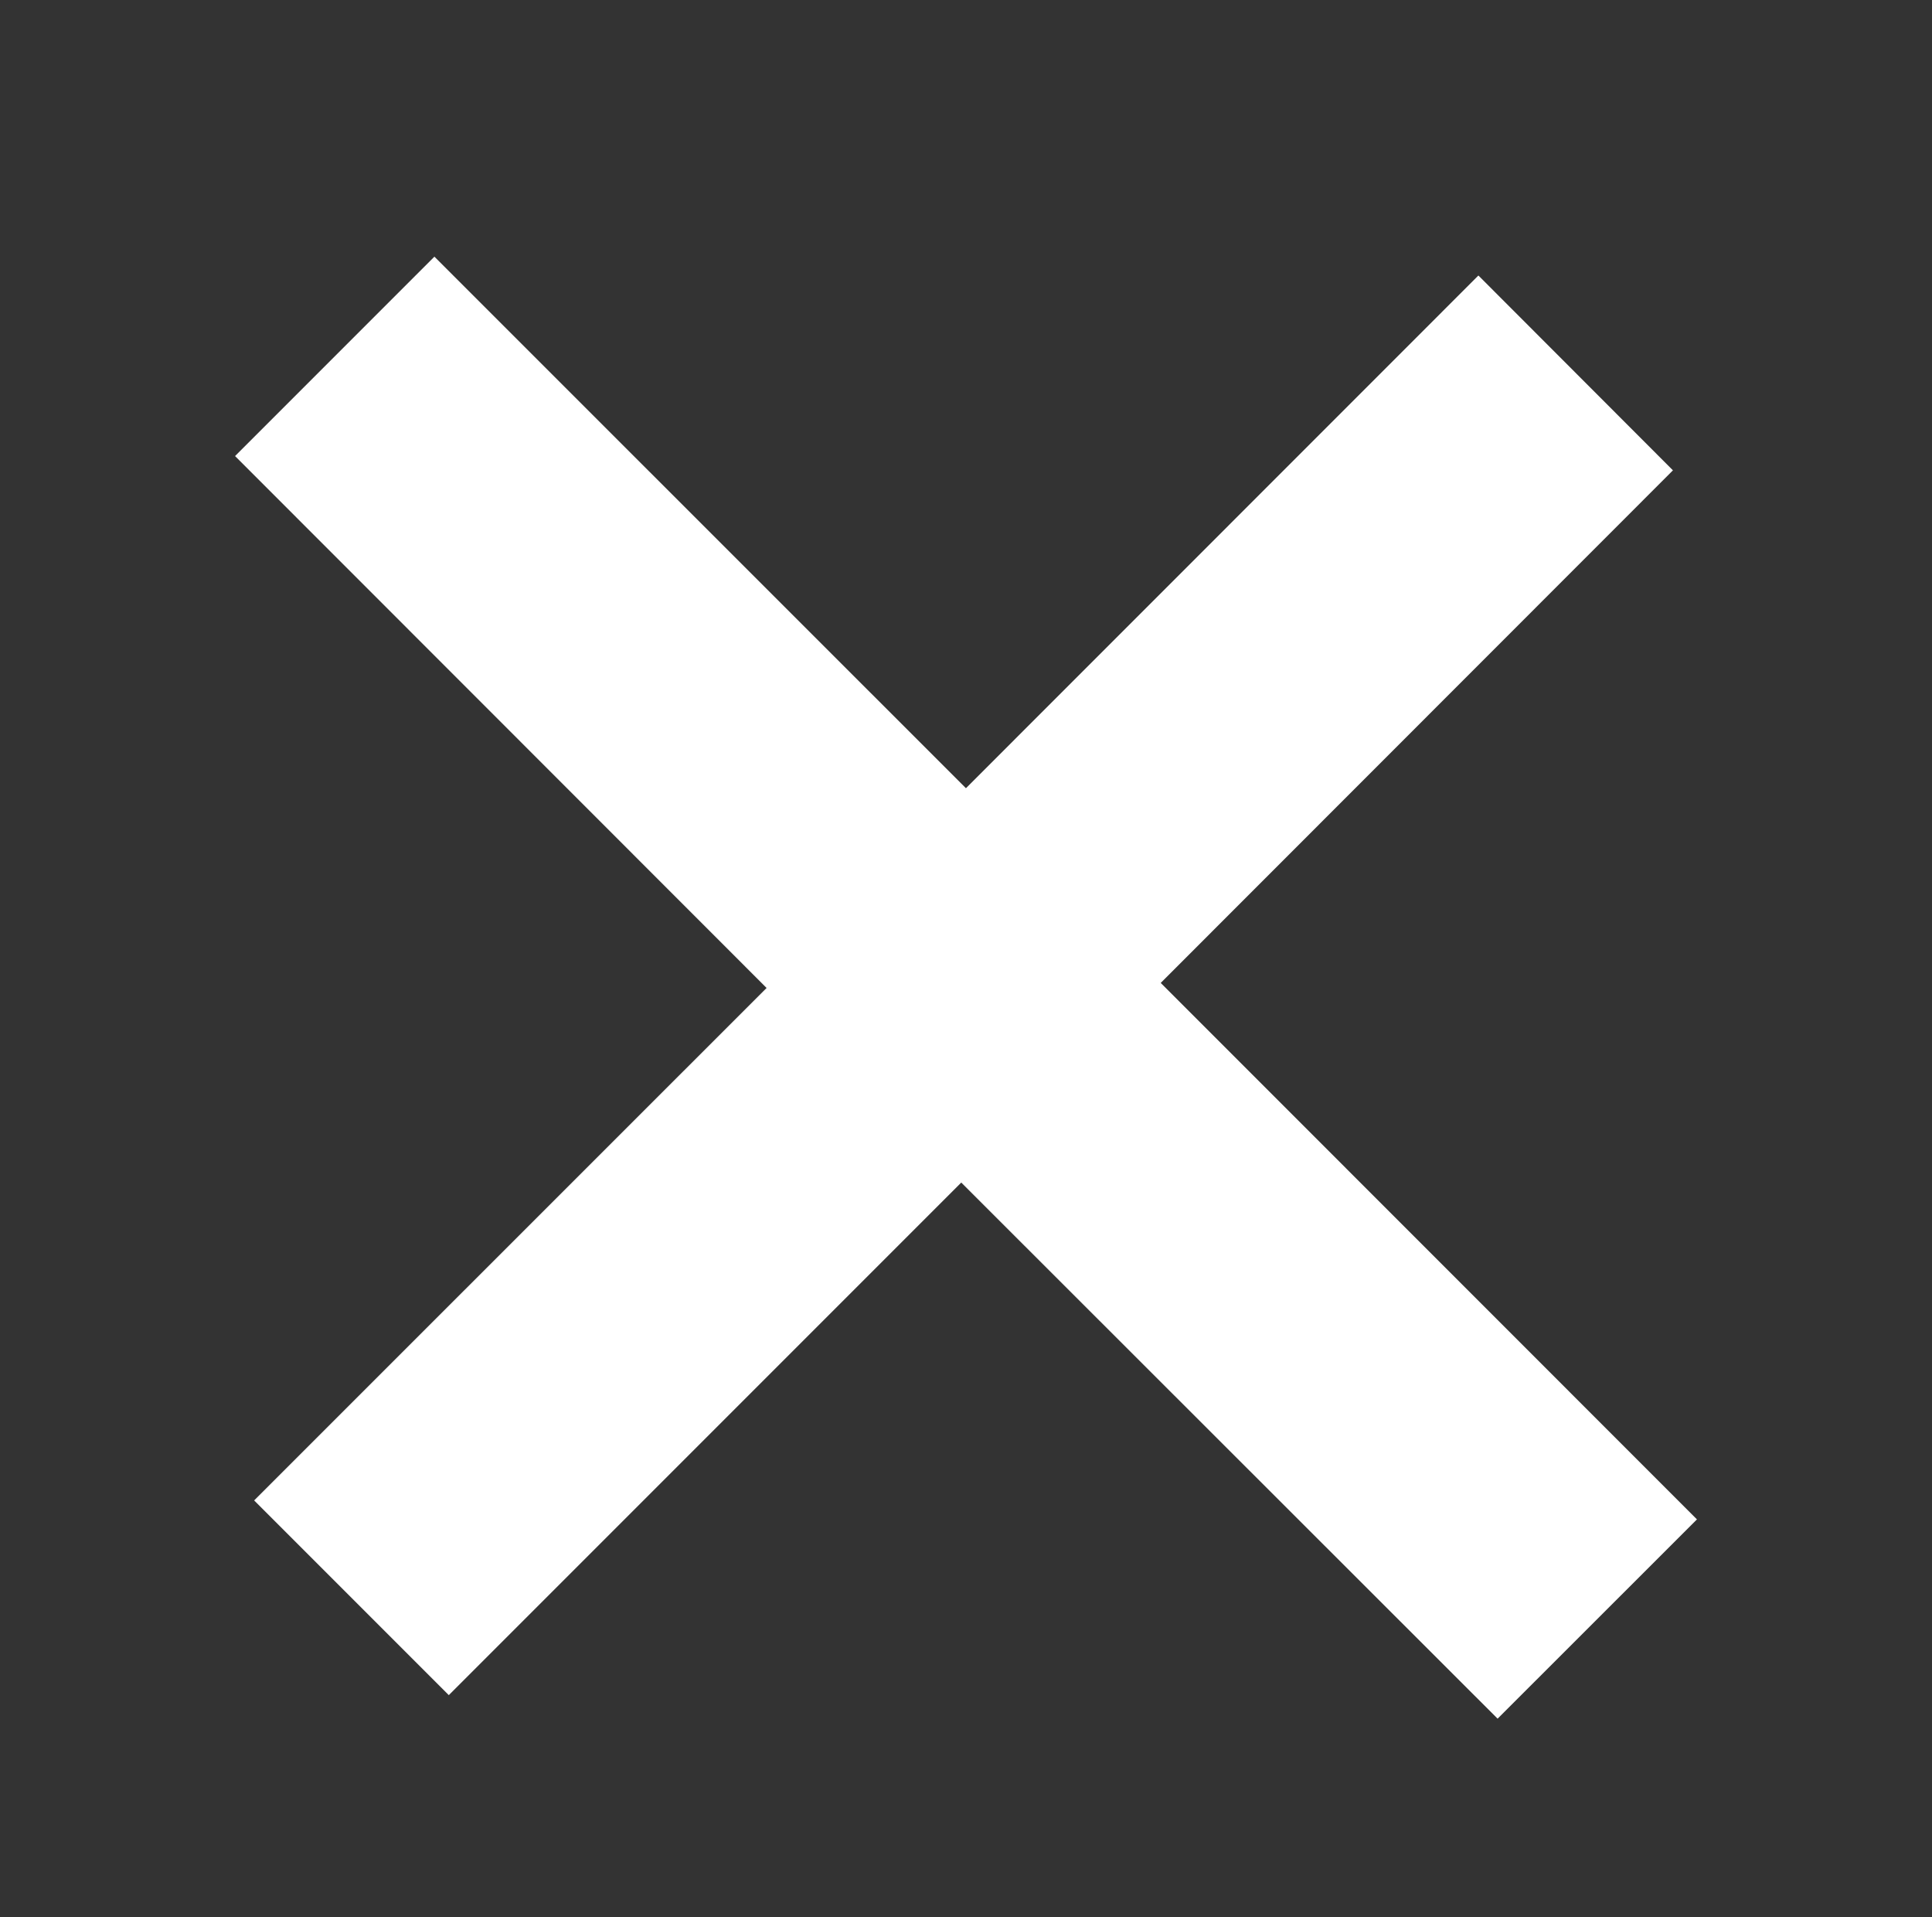 <?xml version="1.0" encoding="utf-8"?>
<!-- Generator: Adobe Illustrator 16.0.4, SVG Export Plug-In . SVG Version: 6.00 Build 0)  -->
<!DOCTYPE svg PUBLIC "-//W3C//DTD SVG 1.1//EN" "http://www.w3.org/Graphics/SVG/1.1/DTD/svg11.dtd">
<svg version="1.1" id="Layer_1" xmlns="http://www.w3.org/2000/svg" xmlns:xlink="http://www.w3.org/1999/xlink" x="0px" y="0px"
	 width="15.691px" height="15.566px" viewBox="0 0 15.691 15.566" enable-background="new 0 0 15.691 15.566" xml:space="preserve">
<rect x="0" y="0" width="15.691" height="15.566" fill="#333333" stroke="none"/>
<g>
	<path fill="#FFFFFF" d="M3.528,2.084l4.317,4.316l4.162-4.163l1.58,1.582L9.427,7.981l4.355,4.356l-1.619,1.618L7.807,9.602
		l-4.162,4.162l-1.581-1.581l4.162-4.161L1.909,3.703L3.528,2.084z"/>
</g>
</svg>
